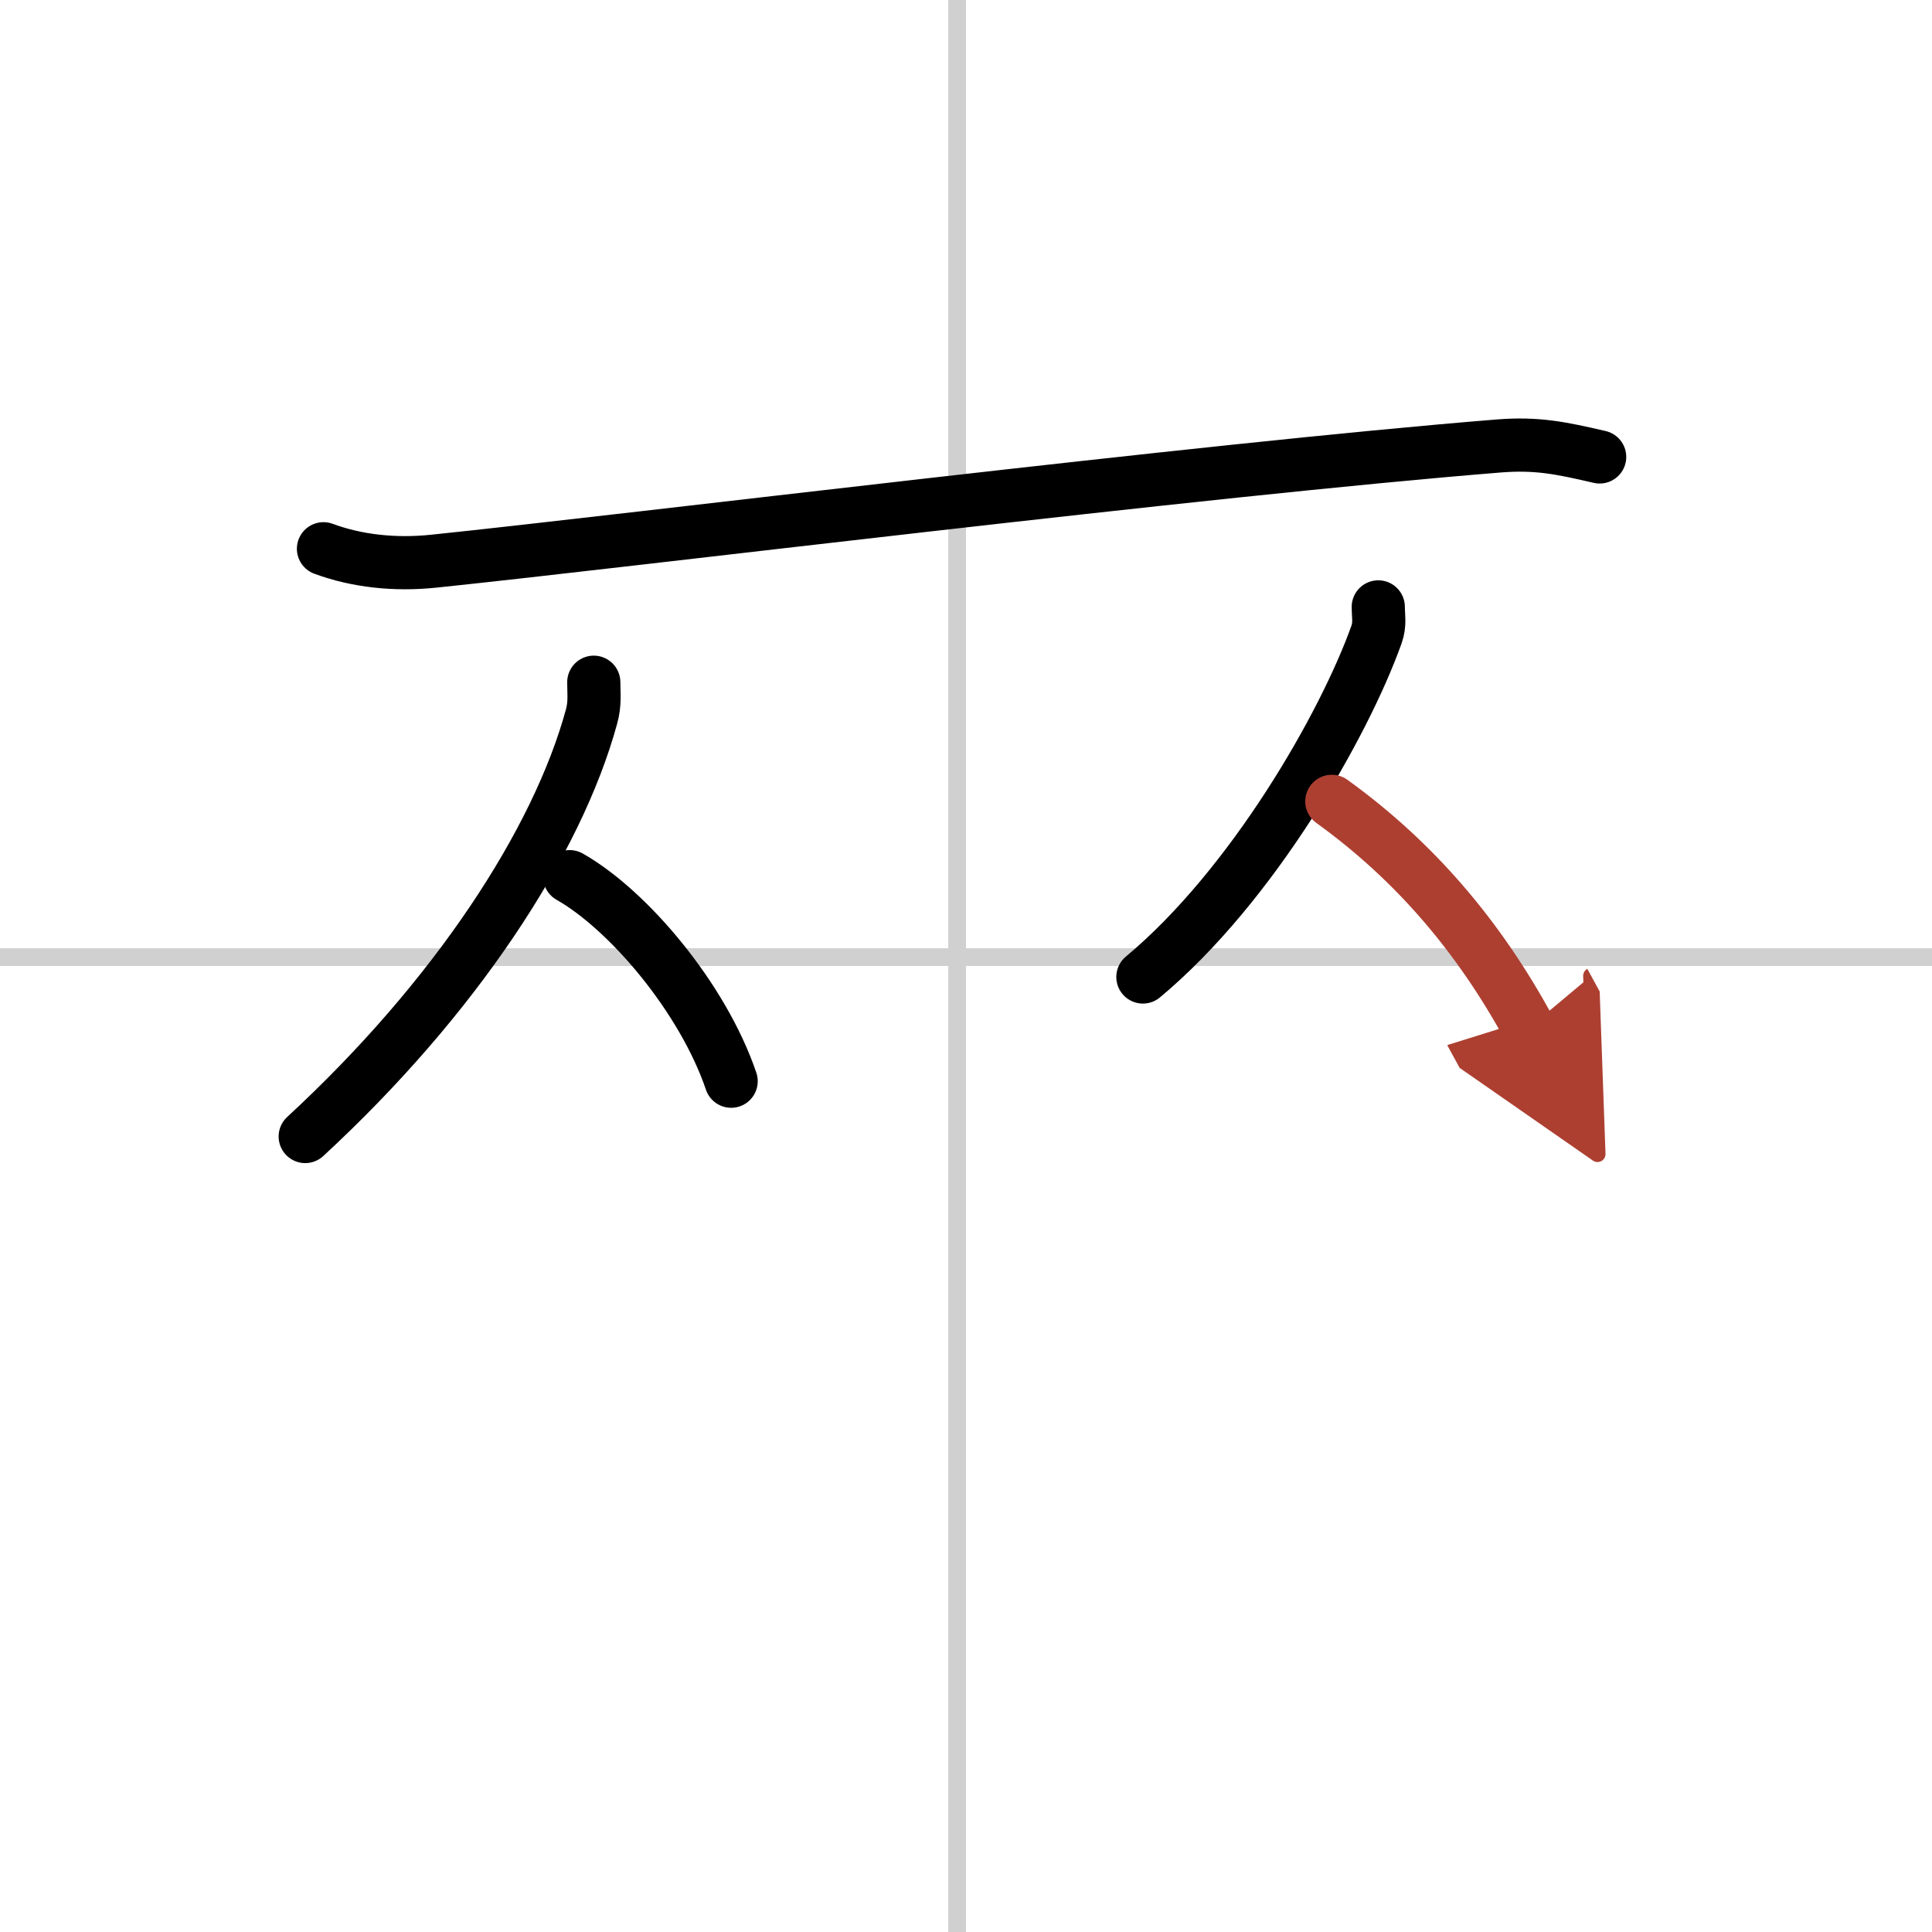 <svg width="400" height="400" viewBox="0 0 109 109" xmlns="http://www.w3.org/2000/svg"><defs><marker id="a" markerWidth="4" orient="auto" refX="1" refY="5" viewBox="0 0 10 10"><polyline points="0 0 10 5 0 10 1 5" fill="#ad3f31" stroke="#ad3f31"/></marker></defs><g fill="none" stroke="#000" stroke-linecap="round" stroke-linejoin="round" stroke-width="3"><rect width="100%" height="100%" fill="#fff" stroke="#fff"/><line x1="54" x2="54" y2="109" stroke="#d0d0d0" stroke-width="1"/><line x2="109" y1="54" y2="54" stroke="#d0d0d0" stroke-width="1"/><path d="m18.25 30.96c1.89 0.7 4.05 0.93 6.23 0.7 11.1-1.15 43.31-5.15 60.09-6.5 2.16-0.17 3.52 0.12 5.68 0.62"/><path d="m33.5 38.49c0 0.65 0.08 1.2-0.13 1.95-1.93 7.07-7.69 15.87-16.15 23.68"/><path d="m32.14 49.46c3.3 1.87 7.51 6.83 9.11 11.54"/><path d="m77.76 34.24c0 0.52 0.11 0.97-0.1 1.56-1.82 5.1-7.01 14.18-13.18 19.32"/><path d="m75.14 45.21c4.7 3.39 8.3 7.64 11.11 12.79" marker-end="url(#a)" stroke="#ad3f31"/></g></svg>
